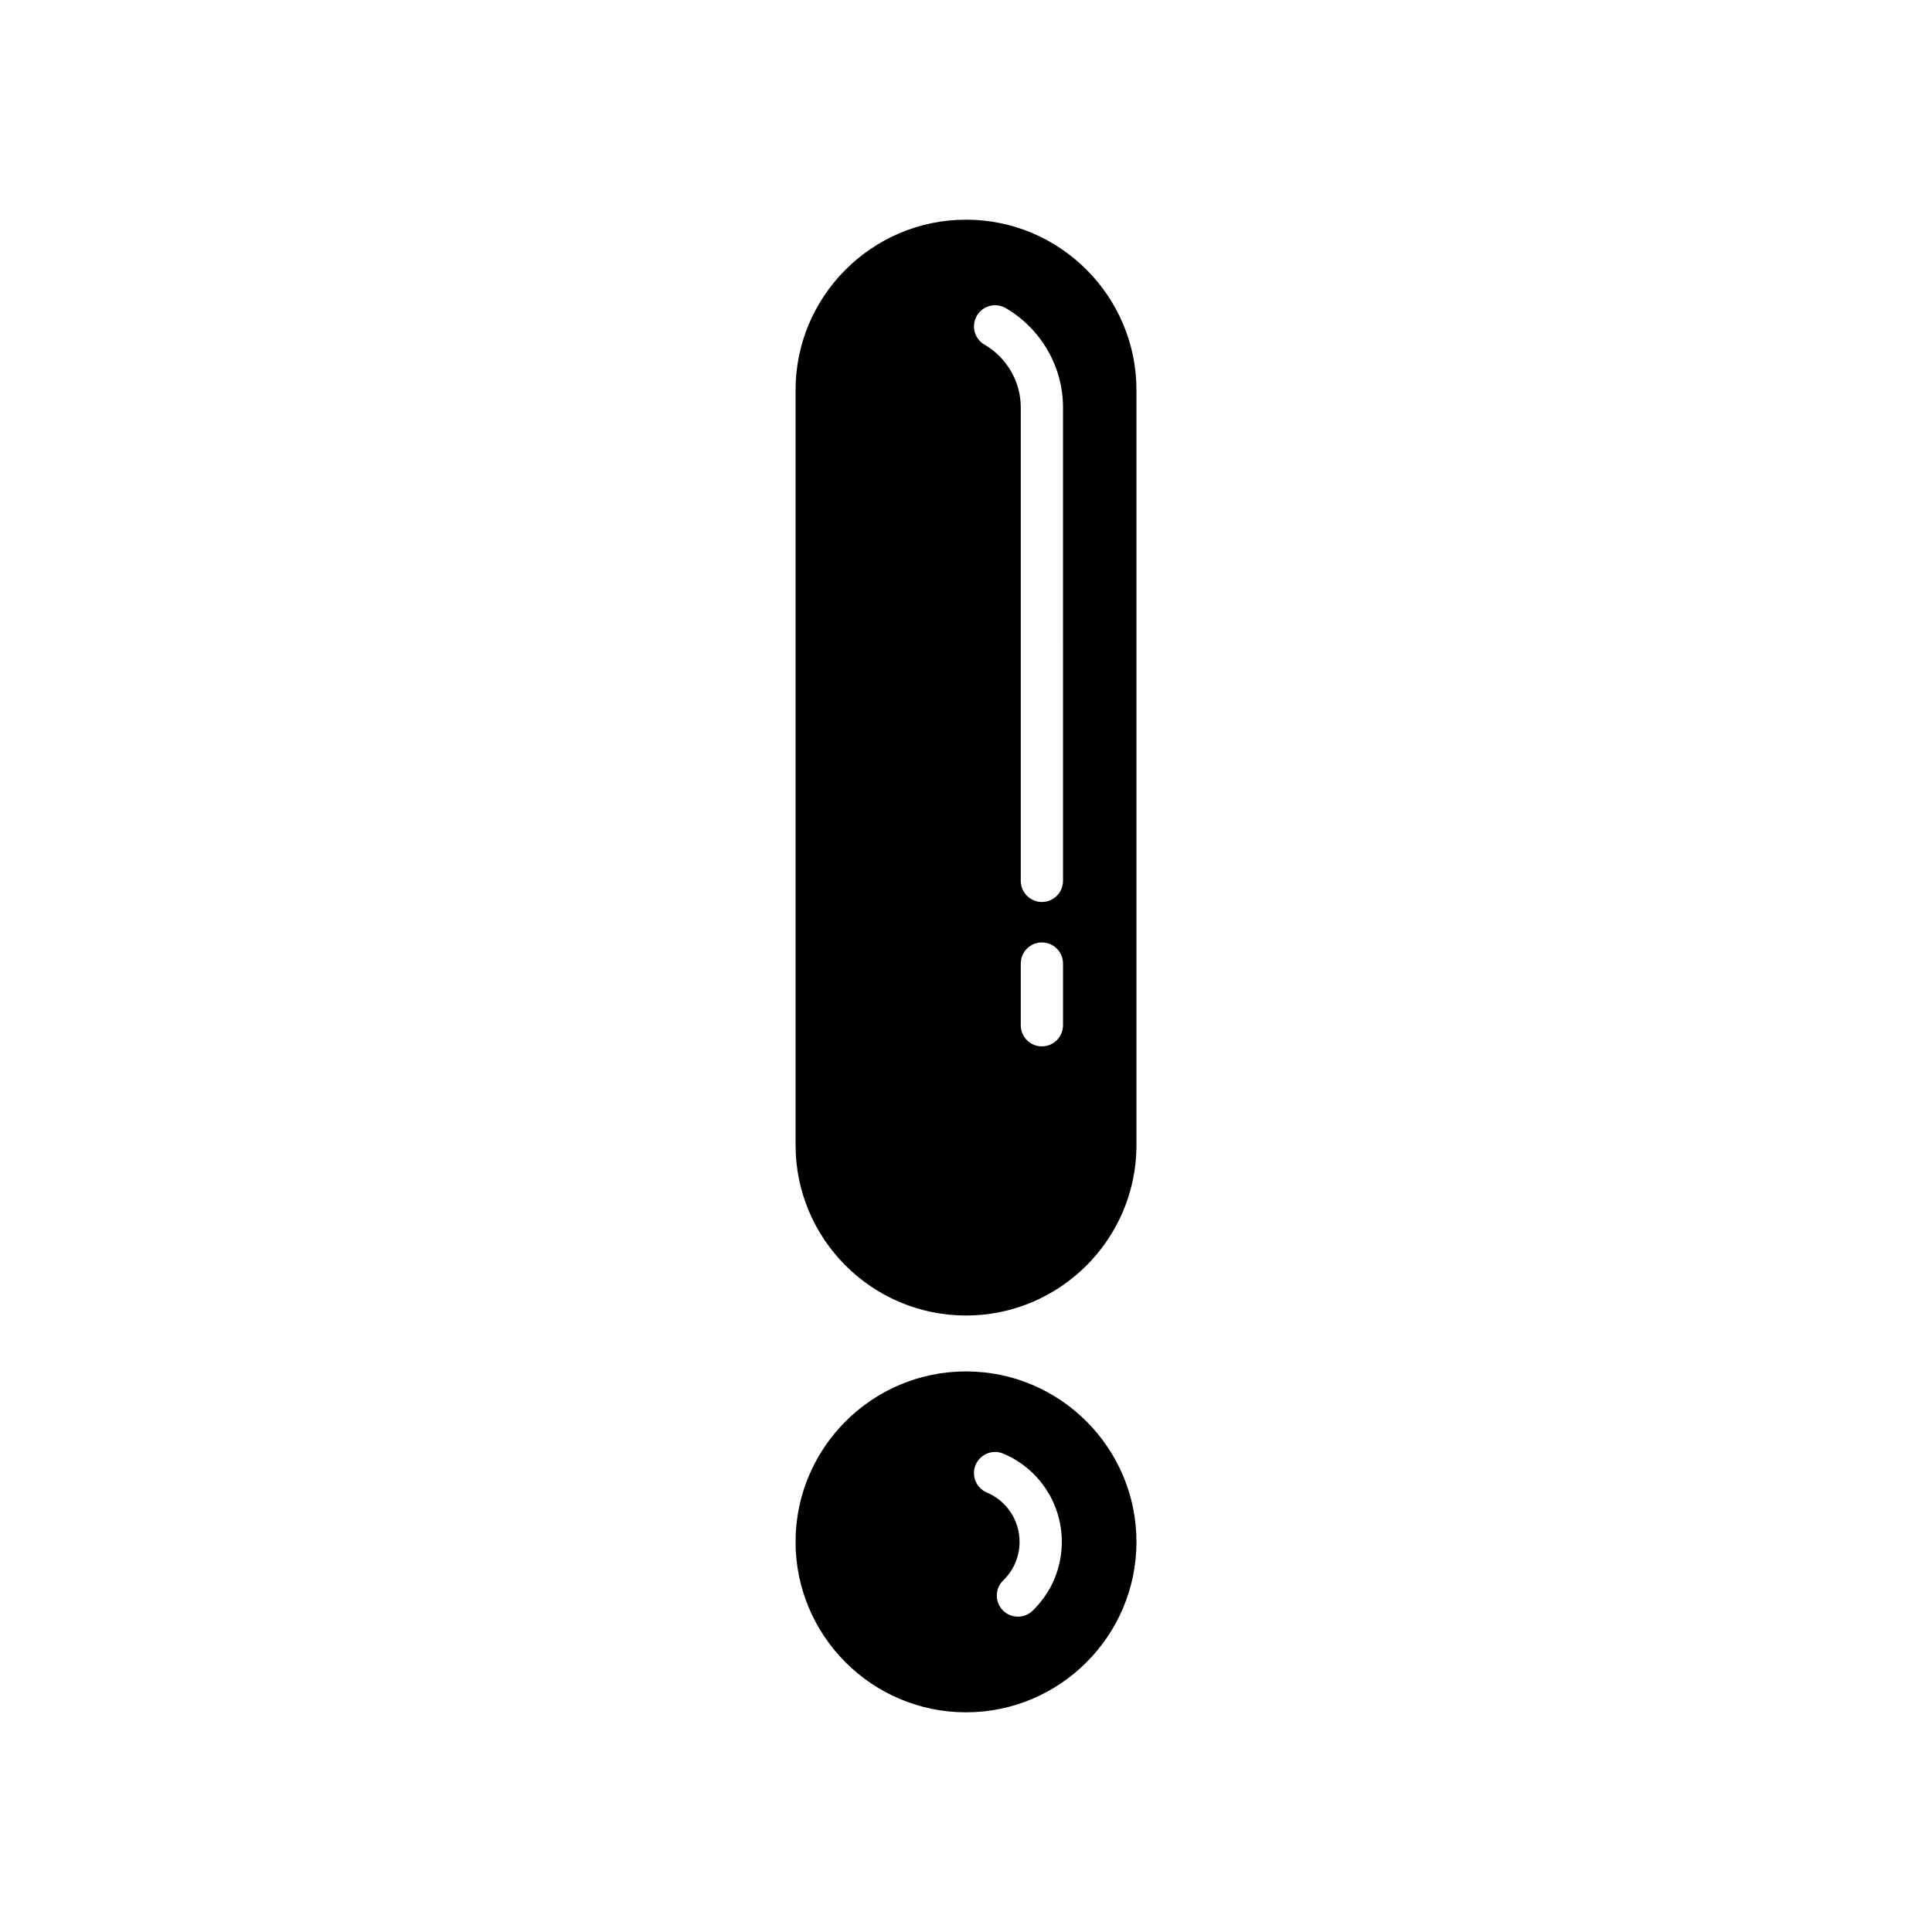 <?xml version="1.0" encoding="UTF-8"?>
<!-- Uploaded to: SVG Repo, www.svgrepo.com, Generator: SVG Repo Mixer Tools -->
<svg fill="#000000" width="800px" height="800px" version="1.1" viewBox="144 144 512 512" xmlns="http://www.w3.org/2000/svg">
 <g>
  <path d="m400 507.44c-24.906 0-45.168 20.262-45.168 45.168s20.262 45.172 45.168 45.172 45.172-20.266 45.172-45.172-20.266-45.168-45.172-45.168zm17.648 63.418c-1.086 1.051-2.488 1.574-3.891 1.574-1.461 0-2.926-0.57-4.023-1.707-2.148-2.223-2.09-5.766 0.133-7.914 2.789-2.699 4.328-6.32 4.328-10.203 0-5.715-3.402-10.848-8.668-13.074-2.848-1.203-4.18-4.488-2.973-7.336 1.203-2.844 4.484-4.172 7.336-2.973 9.418 3.981 15.5 13.164 15.5 23.387-0.004 6.938-2.754 13.418-7.742 18.246z"/>
  <path d="m400 202.22c-24.906 0-45.168 20.266-45.168 45.172v200.06c0 24.906 20.262 45.172 45.168 45.172s45.172-20.266 45.172-45.172v-200.07c0-24.906-20.266-45.168-45.172-45.168zm25.711 213.48c0 3.09-2.508 5.598-5.598 5.598s-5.598-2.508-5.598-5.598v-16.348c0-3.09 2.508-5.598 5.598-5.598s5.598 2.508 5.598 5.598zm0-38.266c0 3.09-2.508 5.598-5.598 5.598s-5.598-2.508-5.598-5.598v-125.48c0-6.801-3.684-13.172-9.617-16.625-2.672-1.555-3.578-4.984-2.023-7.652 1.555-2.676 4.984-3.582 7.652-2.023 9.363 5.449 15.18 15.527 15.18 26.301z"/>
 </g>
</svg>